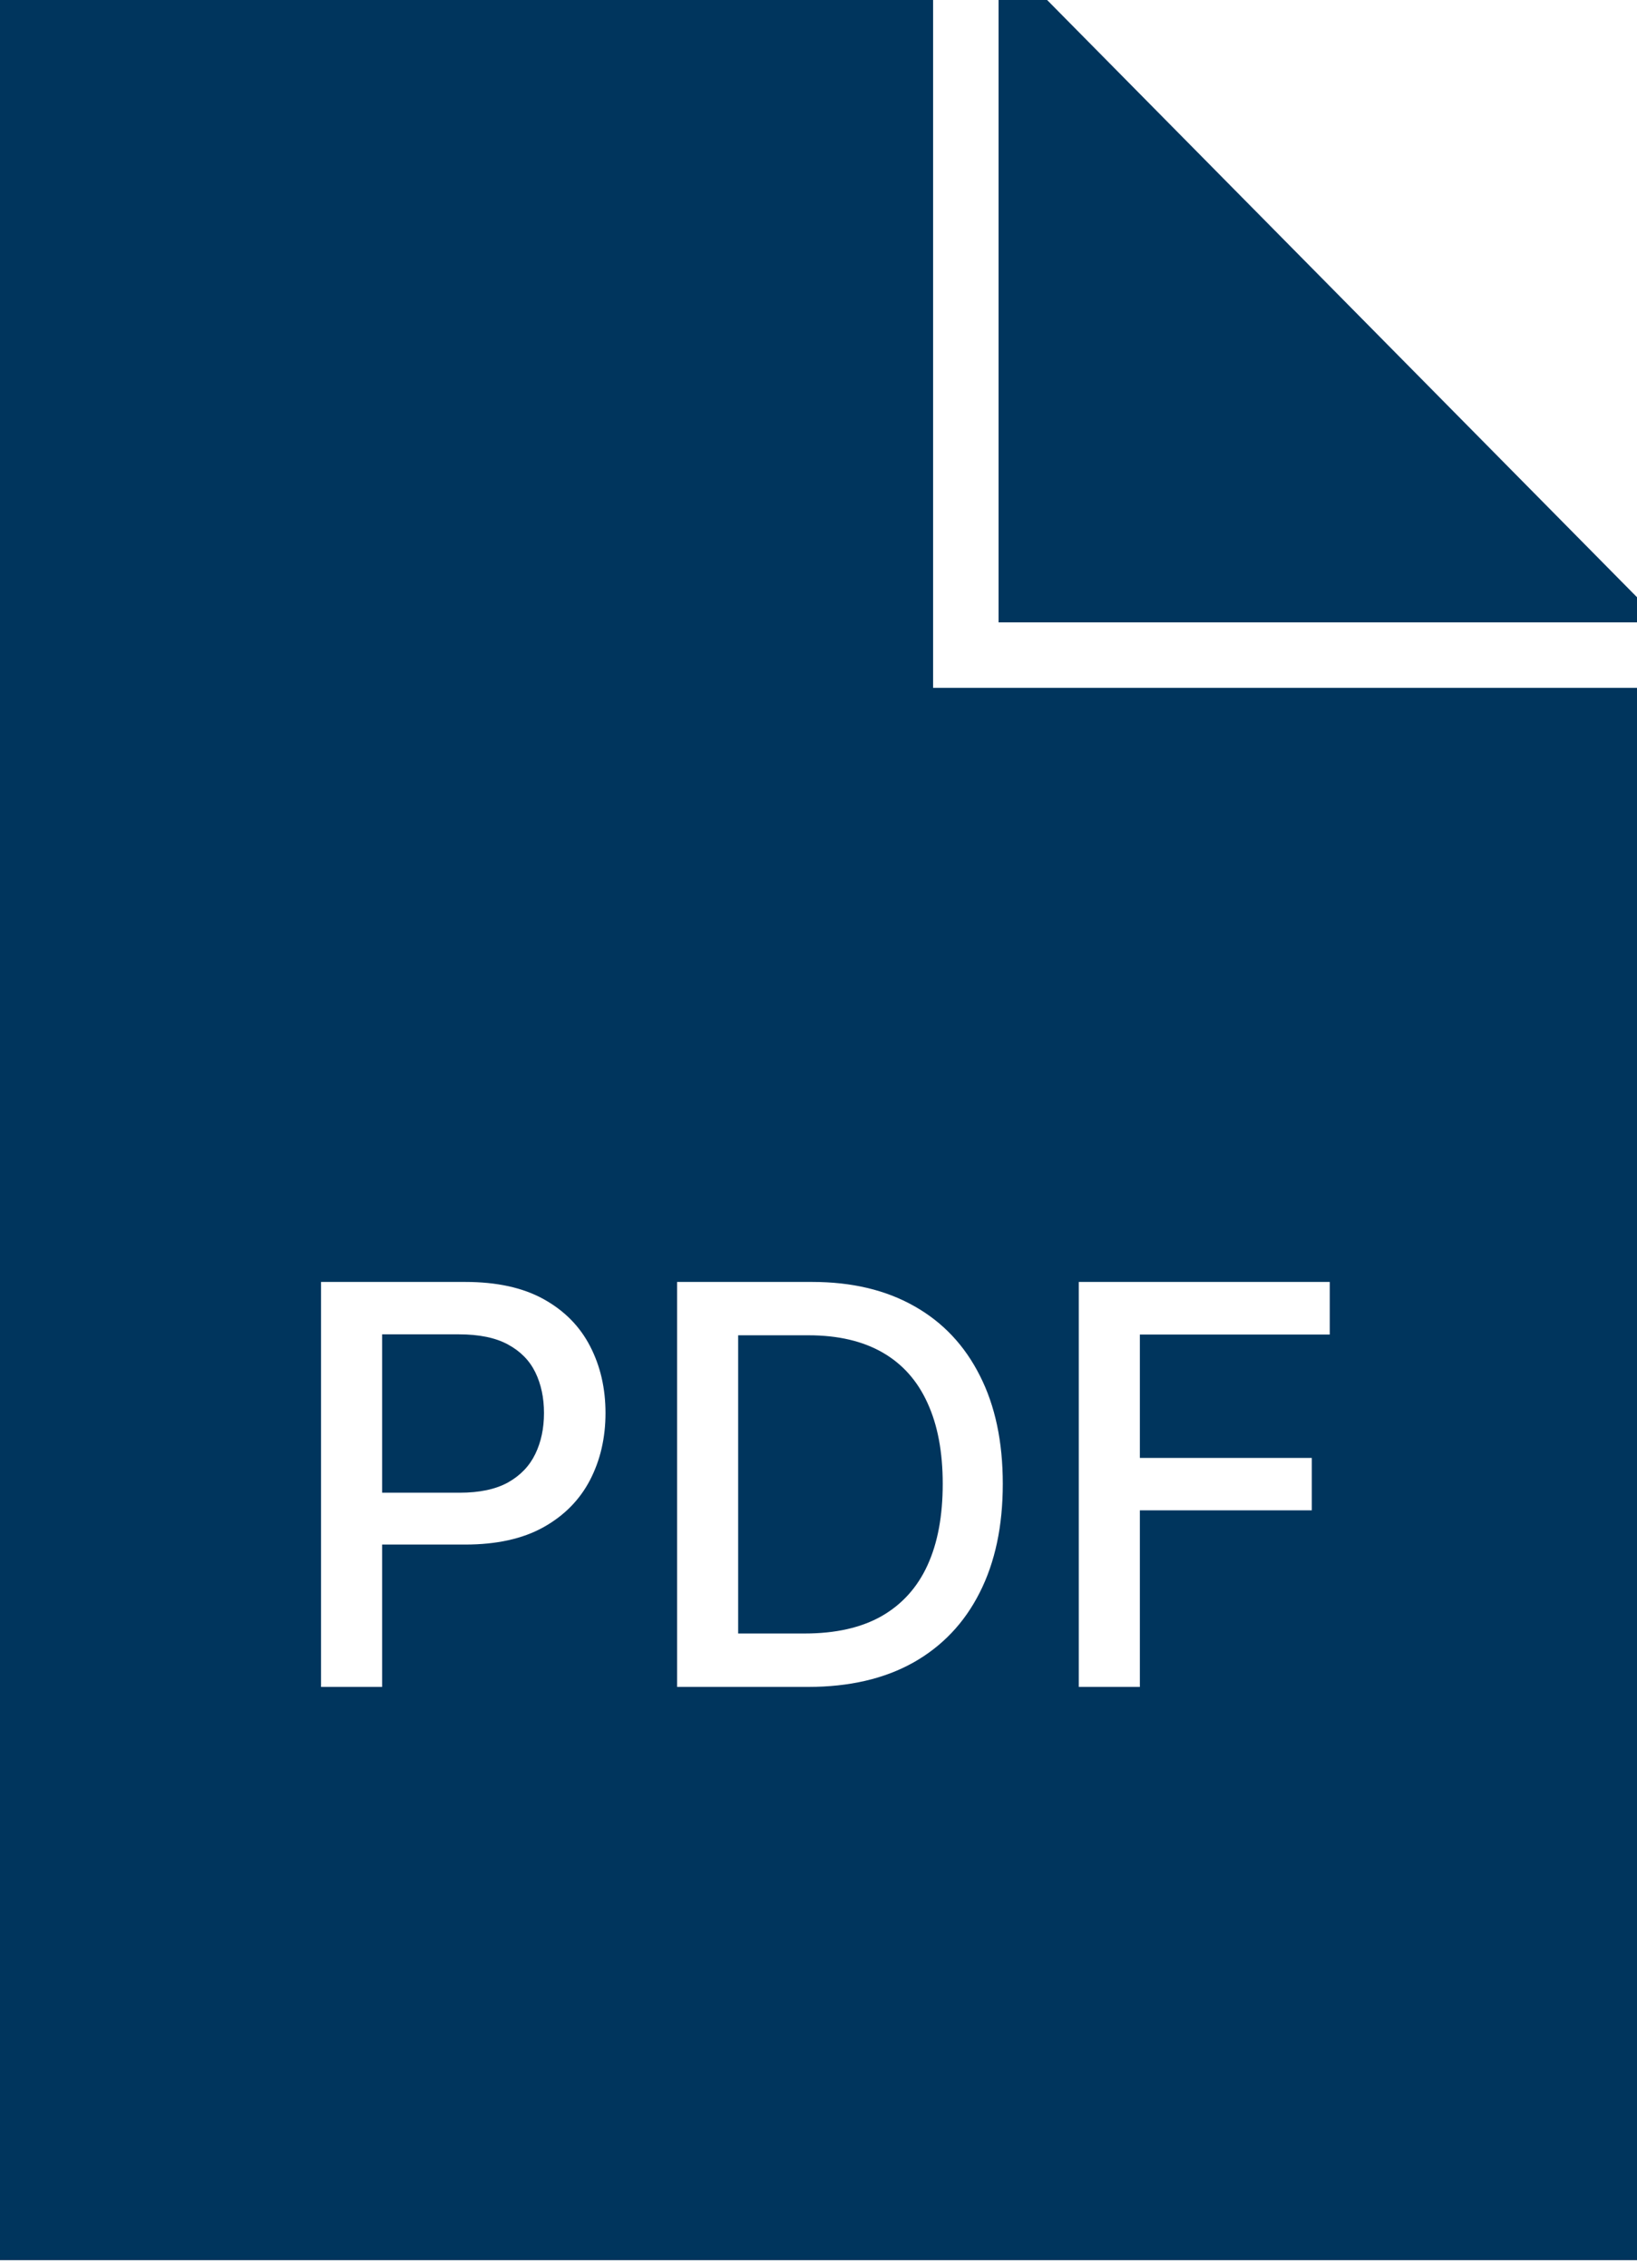 <svg width="26" height="36" viewBox="0 0 26 36" fill="none" xmlns="http://www.w3.org/2000/svg">
<path d="M14.82 10.92H26V35.88H0V0H14.82V10.92ZM5.099 26.78H6.069V24.52H7.388C7.886 24.52 8.299 24.429 8.628 24.247C8.959 24.063 9.205 23.813 9.369 23.5C9.534 23.183 9.617 22.828 9.617 22.432C9.617 22.039 9.535 21.685 9.372 21.371C9.209 21.055 8.963 20.806 8.634 20.624C8.306 20.442 7.891 20.351 7.391 20.351H5.099V26.78ZM10.754 26.78H12.835C13.488 26.78 14.045 26.651 14.505 26.394C14.966 26.134 15.317 25.764 15.56 25.283C15.805 24.801 15.927 24.226 15.927 23.556C15.927 22.889 15.806 22.316 15.563 21.839C15.322 21.36 14.976 20.992 14.524 20.737C14.072 20.48 13.531 20.351 12.901 20.351H10.754V26.78ZM17.134 26.78H18.104V23.977H20.835V23.145H18.104V21.186H21.12V20.351H17.134V26.78ZM12.842 21.198C13.31 21.198 13.703 21.29 14.019 21.472C14.335 21.654 14.572 21.921 14.731 22.272C14.893 22.624 14.973 23.052 14.973 23.556C14.973 24.065 14.893 24.496 14.731 24.849C14.57 25.201 14.327 25.47 14.003 25.656C13.679 25.84 13.271 25.932 12.782 25.932H11.724V21.198H12.842ZM7.287 21.183C7.61 21.183 7.869 21.236 8.066 21.343C8.265 21.45 8.41 21.597 8.502 21.785C8.594 21.974 8.64 22.189 8.64 22.432C8.64 22.675 8.594 22.892 8.502 23.082C8.41 23.273 8.266 23.423 8.069 23.534C7.872 23.643 7.616 23.697 7.3 23.697H6.069V21.183H7.287ZM26 9.481V9.88H15.86V0H16.631L26 9.481Z" fill="#00355D"/>
</svg>
